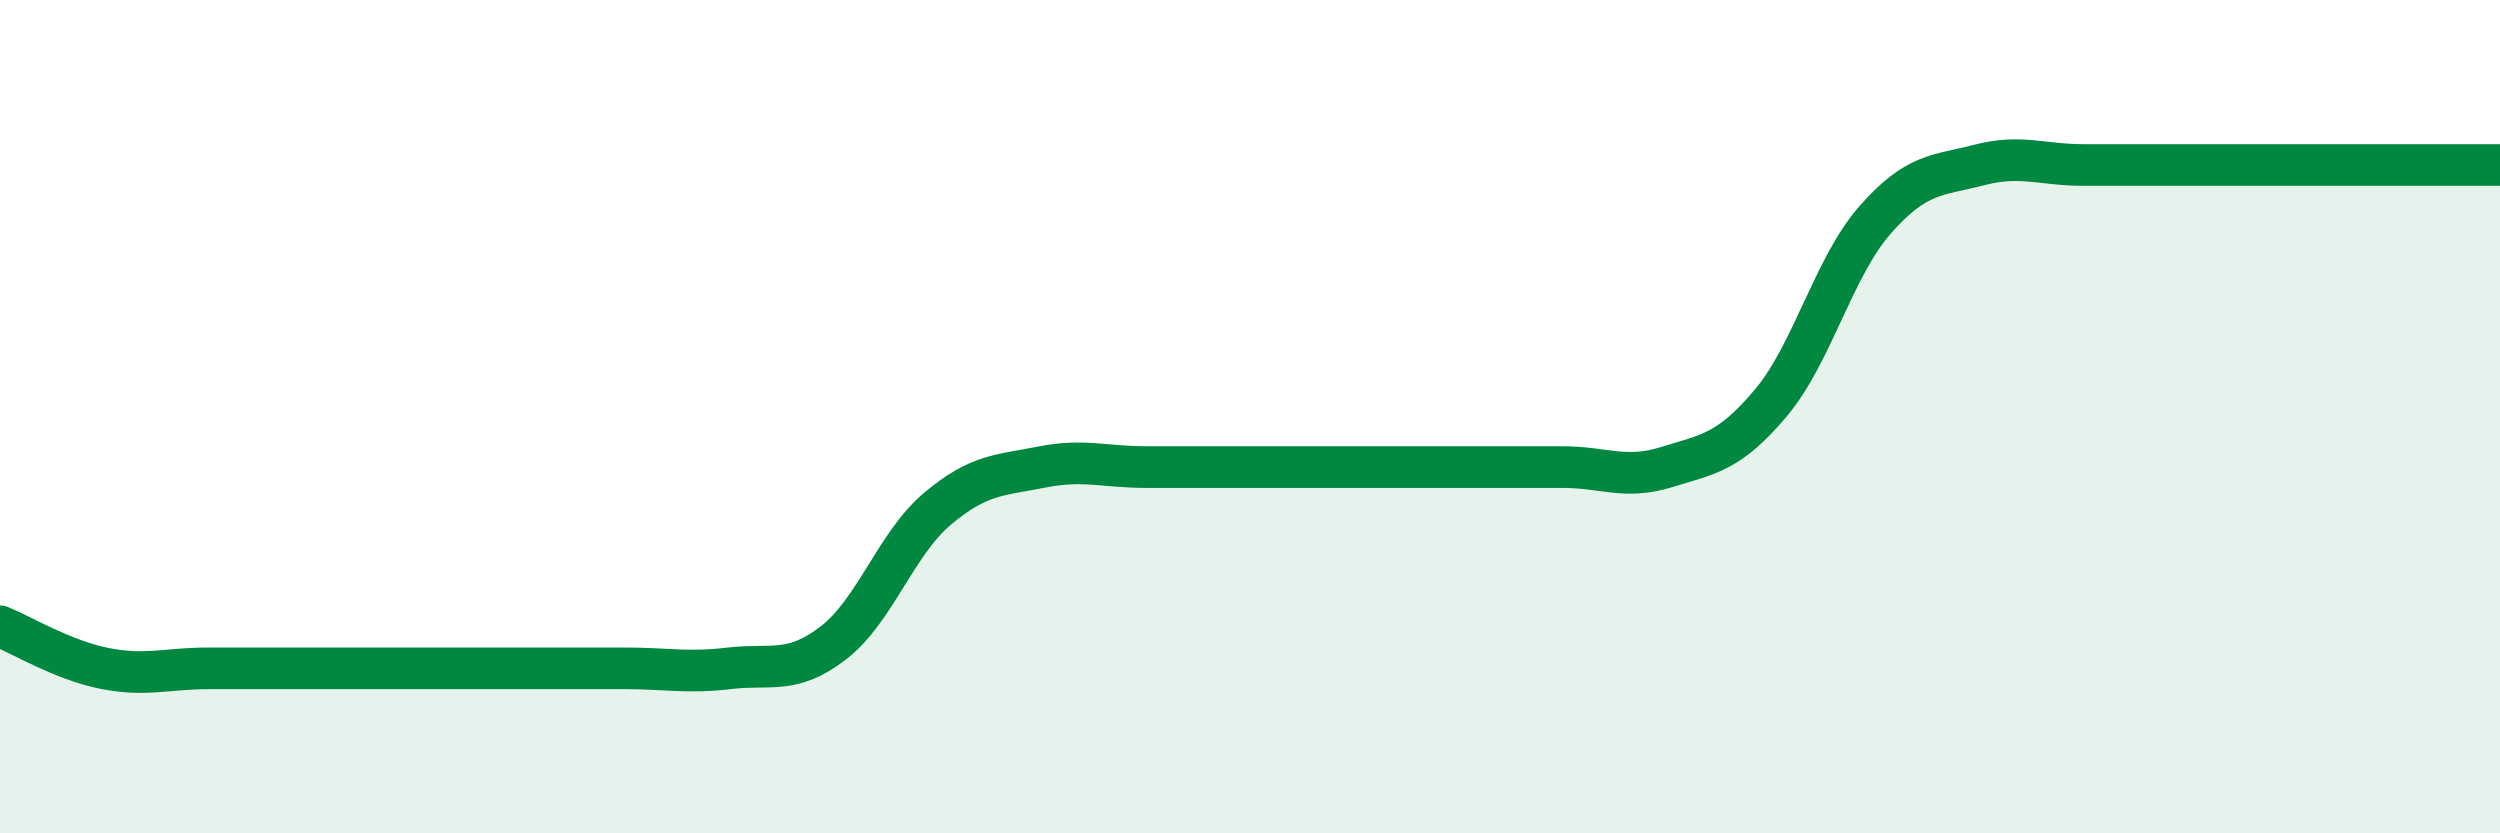 
    <svg width="60" height="20" viewBox="0 0 60 20" xmlns="http://www.w3.org/2000/svg">
      <path
        d="M 0,15.03 C 0.5,15.23 1.5,15.84 2.5,16.04 C 3.5,16.24 4,16.04 5,16.04 C 6,16.04 6.5,16.04 7.5,16.04 C 8.5,16.04 9,16.04 10,16.04 C 11,16.04 11.5,16.04 12.5,16.04 C 13.5,16.04 14,16.04 15,16.04 C 16,16.04 16.5,16.16 17.5,16.04 C 18.5,15.92 19,16.2 20,15.43 C 21,14.66 21.5,13.05 22.5,12.21 C 23.5,11.37 24,11.41 25,11.21 C 26,11.01 26.5,11.21 27.5,11.21 C 28.5,11.21 29,11.21 30,11.21 C 31,11.21 31.5,11.21 32.5,11.21 C 33.5,11.21 34,11.21 35,11.21 C 36,11.21 36.5,11.21 37.5,11.21 C 38.5,11.21 39,11.52 40,11.21 C 41,10.9 41.5,10.86 42.5,9.67 C 43.5,8.48 44,6.42 45,5.28 C 46,4.14 46.5,4.22 47.5,3.96 C 48.5,3.7 49,3.96 50,3.96 C 51,3.96 51.5,3.96 52.5,3.96 C 53.5,3.96 53.5,3.96 55,3.96 C 56.5,3.96 59,3.96 60,3.96L60 20L0 20Z"
        fill="#008740"
        opacity="0.1"
        stroke-linecap="round"
        stroke-linejoin="round"
      />
      <path
        d="M 0,15.03 C 0.5,15.23 1.5,15.84 2.5,16.04 C 3.5,16.24 4,16.04 5,16.04 C 6,16.04 6.5,16.04 7.5,16.04 C 8.5,16.04 9,16.04 10,16.04 C 11,16.04 11.5,16.04 12.5,16.04 C 13.5,16.04 14,16.04 15,16.04 C 16,16.04 16.5,16.16 17.5,16.04 C 18.5,15.92 19,16.2 20,15.43 C 21,14.66 21.5,13.05 22.5,12.21 C 23.5,11.37 24,11.41 25,11.21 C 26,11.01 26.5,11.21 27.5,11.21 C 28.5,11.21 29,11.21 30,11.21 C 31,11.21 31.5,11.21 32.5,11.21 C 33.5,11.21 34,11.21 35,11.21 C 36,11.21 36.5,11.21 37.5,11.21 C 38.5,11.21 39,11.52 40,11.21 C 41,10.9 41.5,10.86 42.5,9.67 C 43.5,8.48 44,6.42 45,5.28 C 46,4.14 46.5,4.22 47.5,3.96 C 48.5,3.7 49,3.96 50,3.96 C 51,3.96 51.5,3.96 52.5,3.96 C 53.5,3.96 53.5,3.96 55,3.96 C 56.5,3.96 59,3.96 60,3.96"
        stroke="#008740"
        stroke-width="1"
        fill="none"
        stroke-linecap="round"
        stroke-linejoin="round"
      />
    </svg>
  